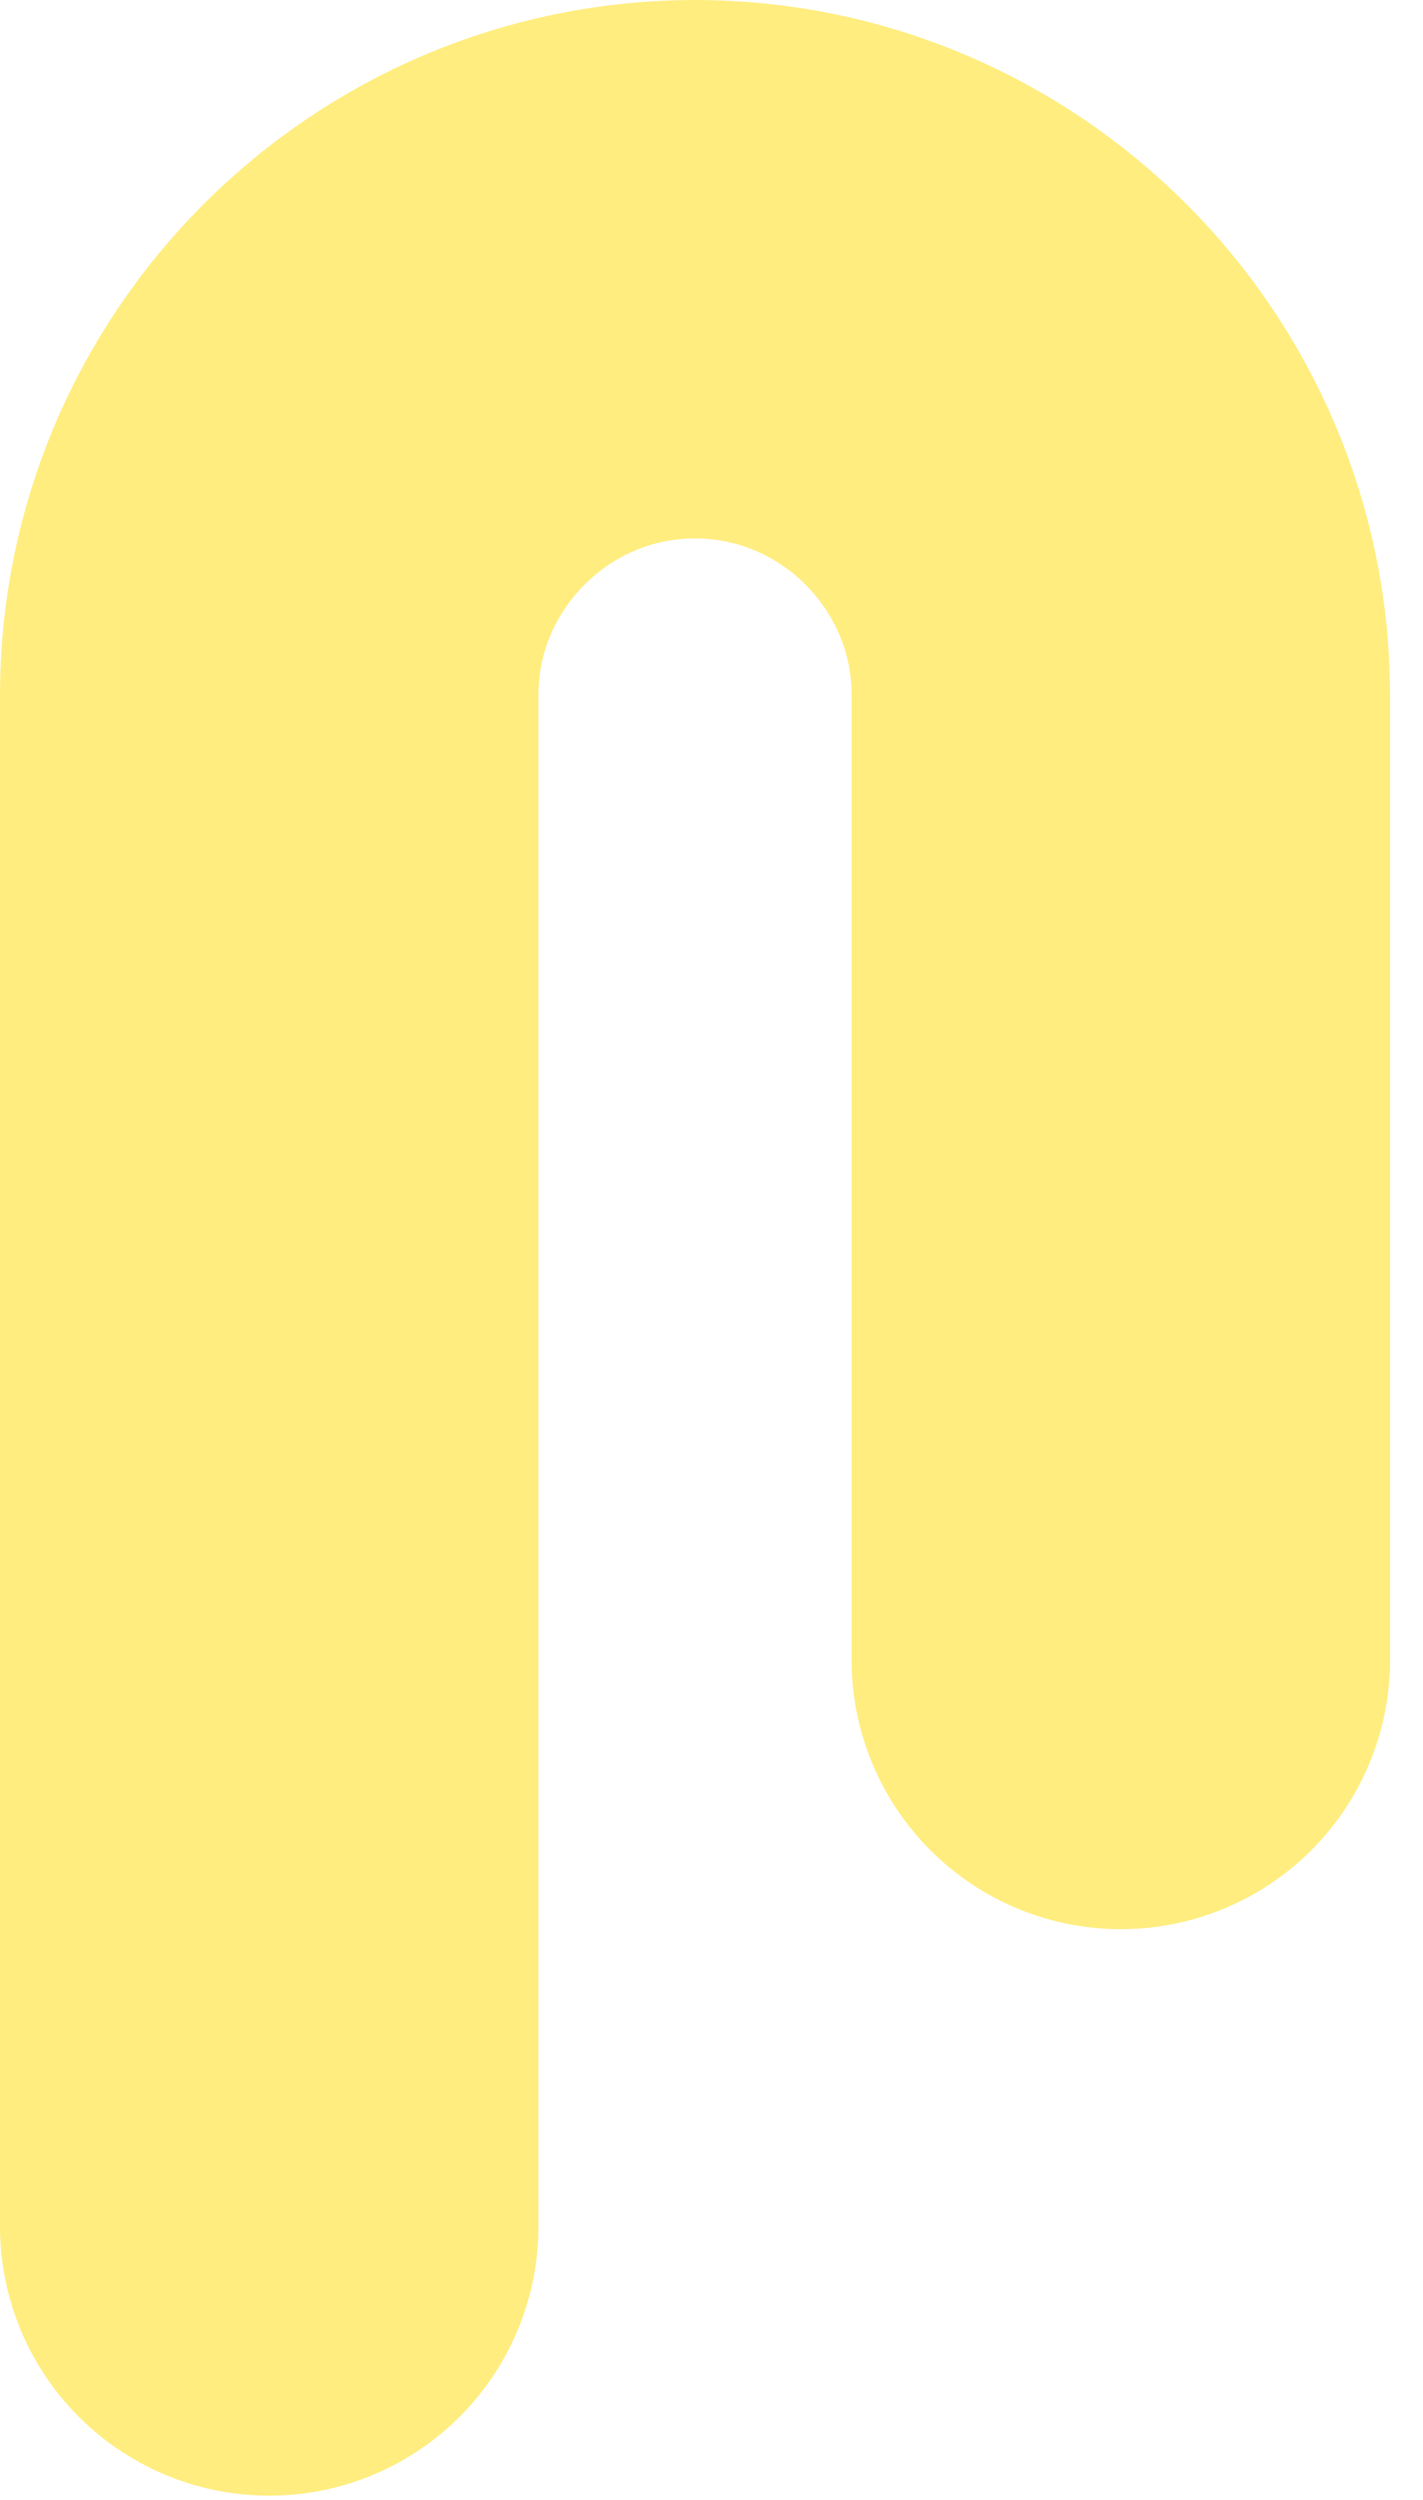 <?xml version="1.0" encoding="utf-8"?>
<svg xmlns="http://www.w3.org/2000/svg" fill="none" height="100%" overflow="visible" preserveAspectRatio="none" style="display: block;" viewBox="0 0 37 65" width="100%">
<path d="M7 57.889V18.072C7 11.977 11.977 7 18.072 7C24.166 7 29.143 11.977 29.143 18.072V43.16" id="Vector" opacity="0.5" stroke="#FFDC00" stroke-linecap="round" stroke-miterlimit="10" stroke-width="14"/>
</svg>